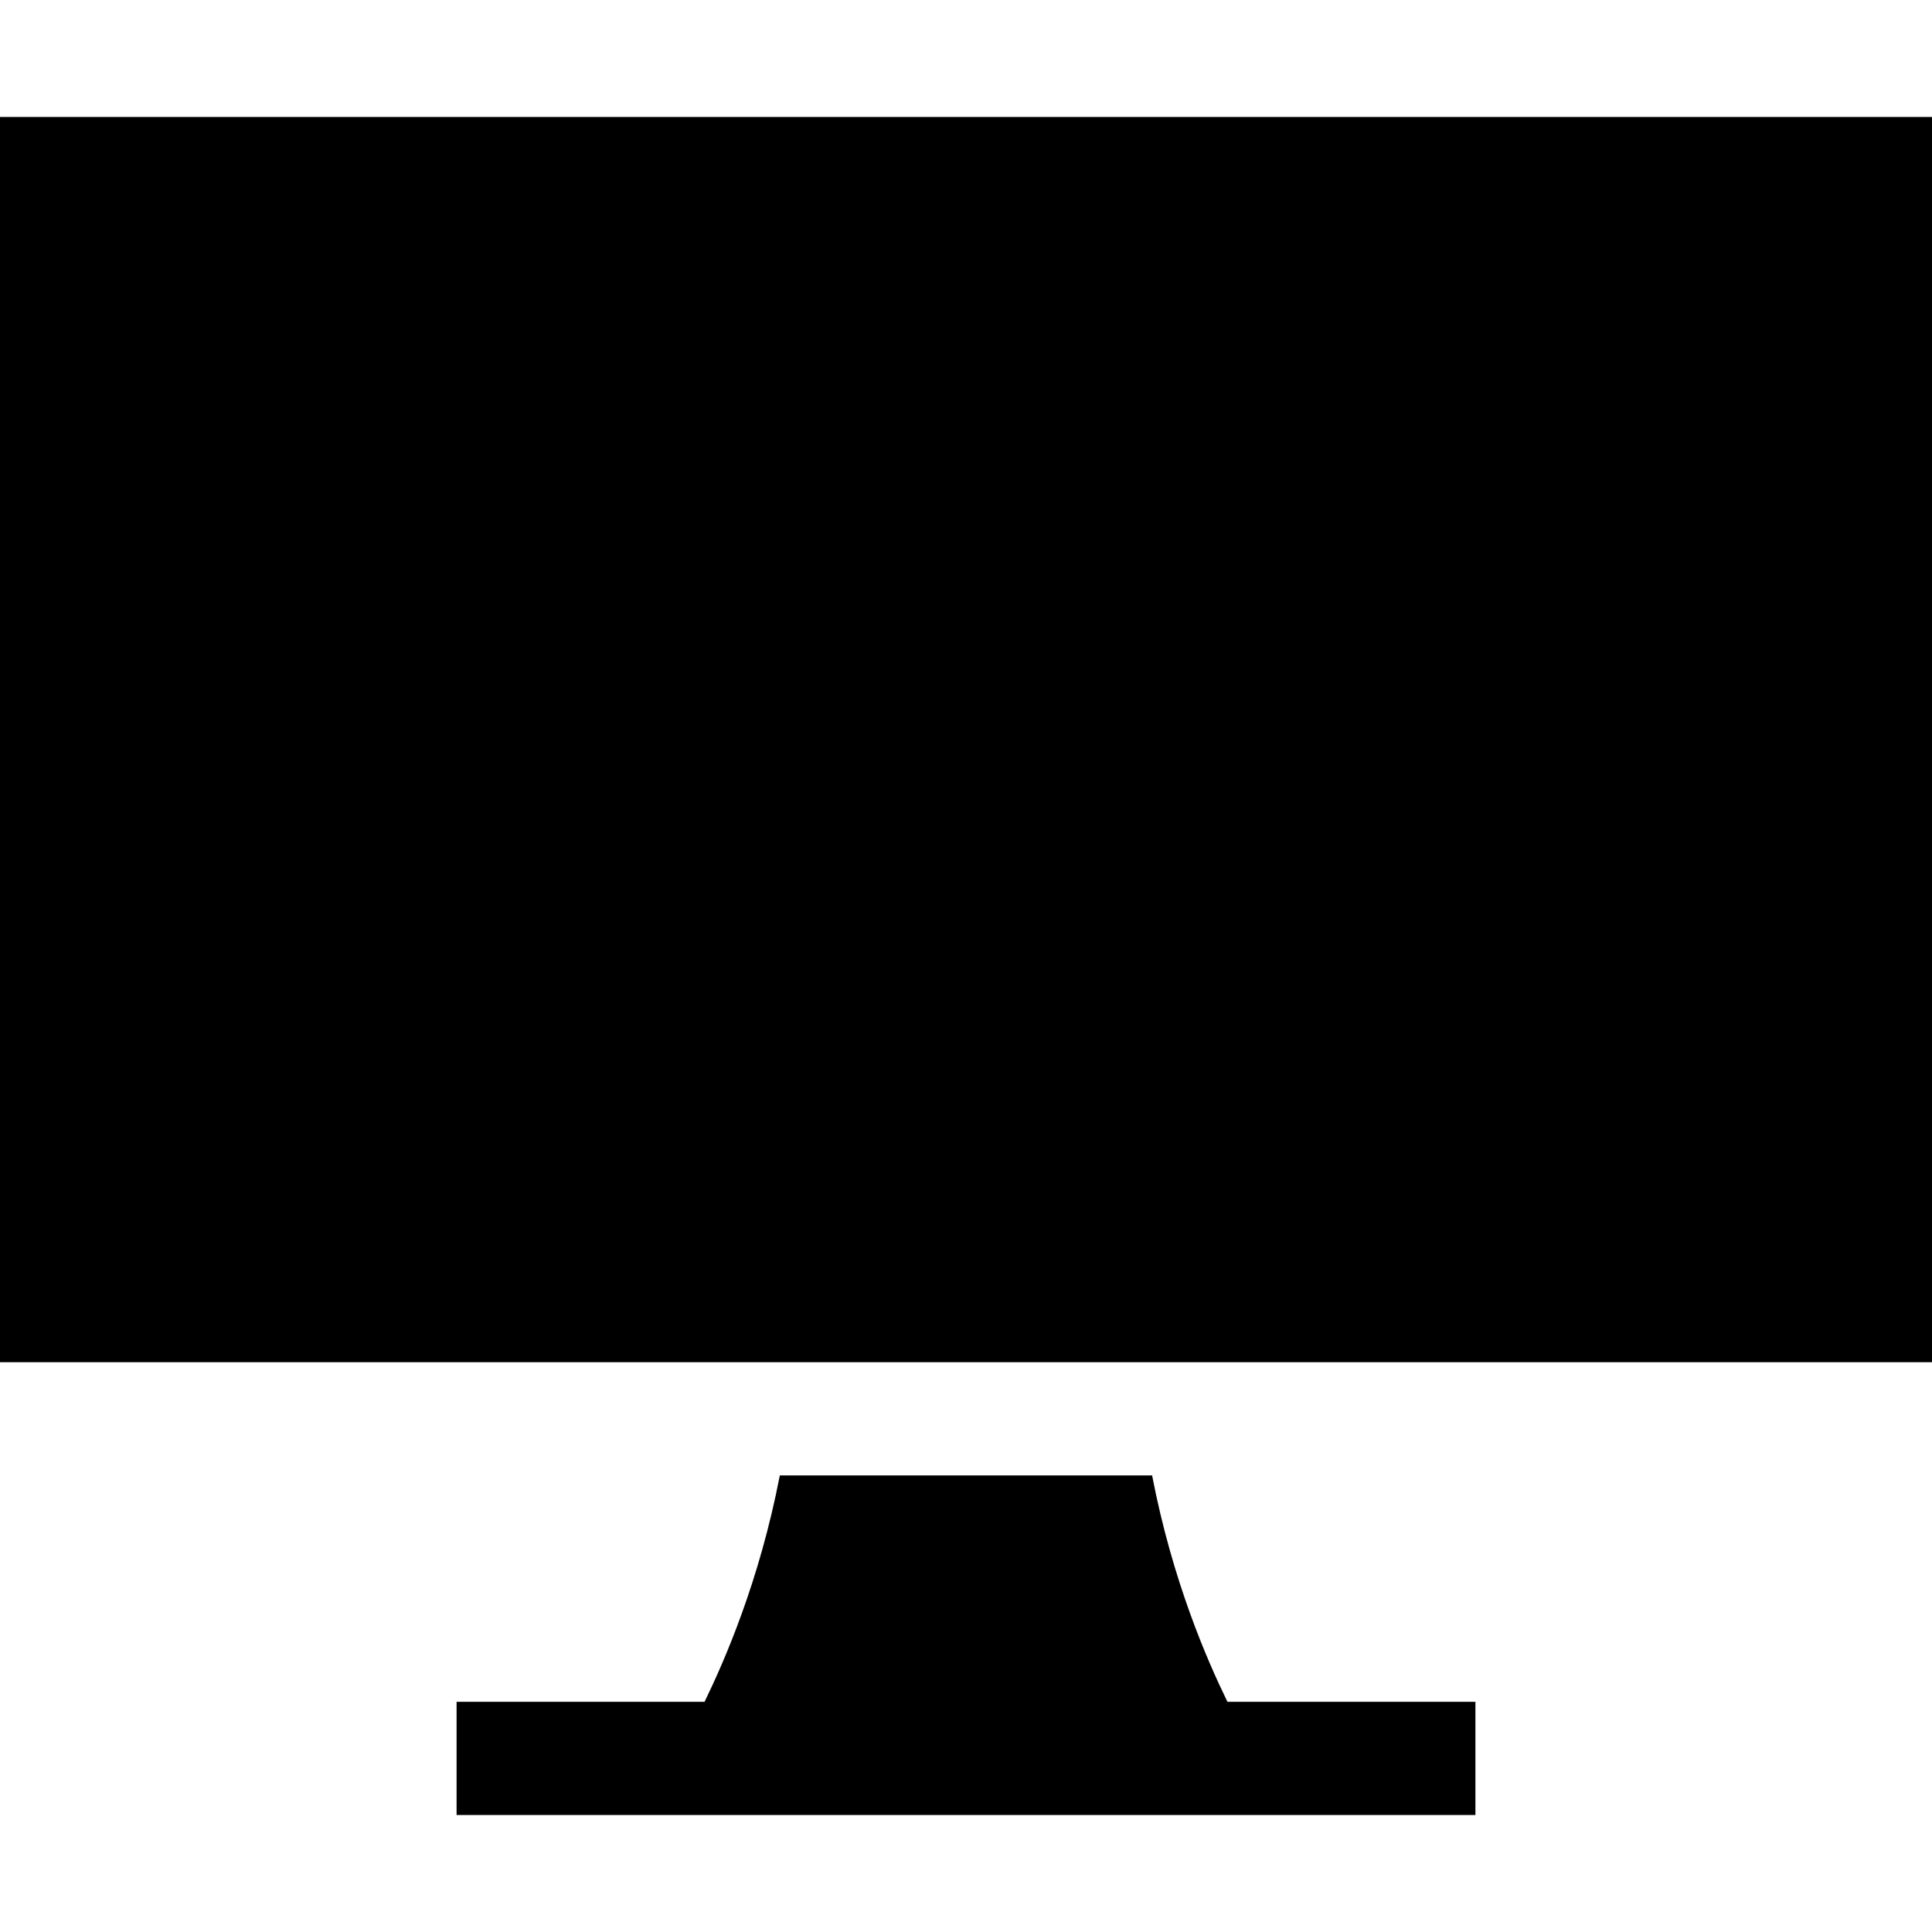 <svg id="Capa_1" enable-background="new 0 0 512 512" height="512" viewBox="0 0 512 512" width="512" xmlns="http://www.w3.org/2000/svg"><g><path d="m0 31h512v330h-512z"/><path d="m305.32 391h-98.66c-5.42 28.022-14.611 49.036-19.949 60h-65.711v30h270v-30h-65.711c-5.348-10.951-14.556-31.92-19.969-60z"/></g></svg>